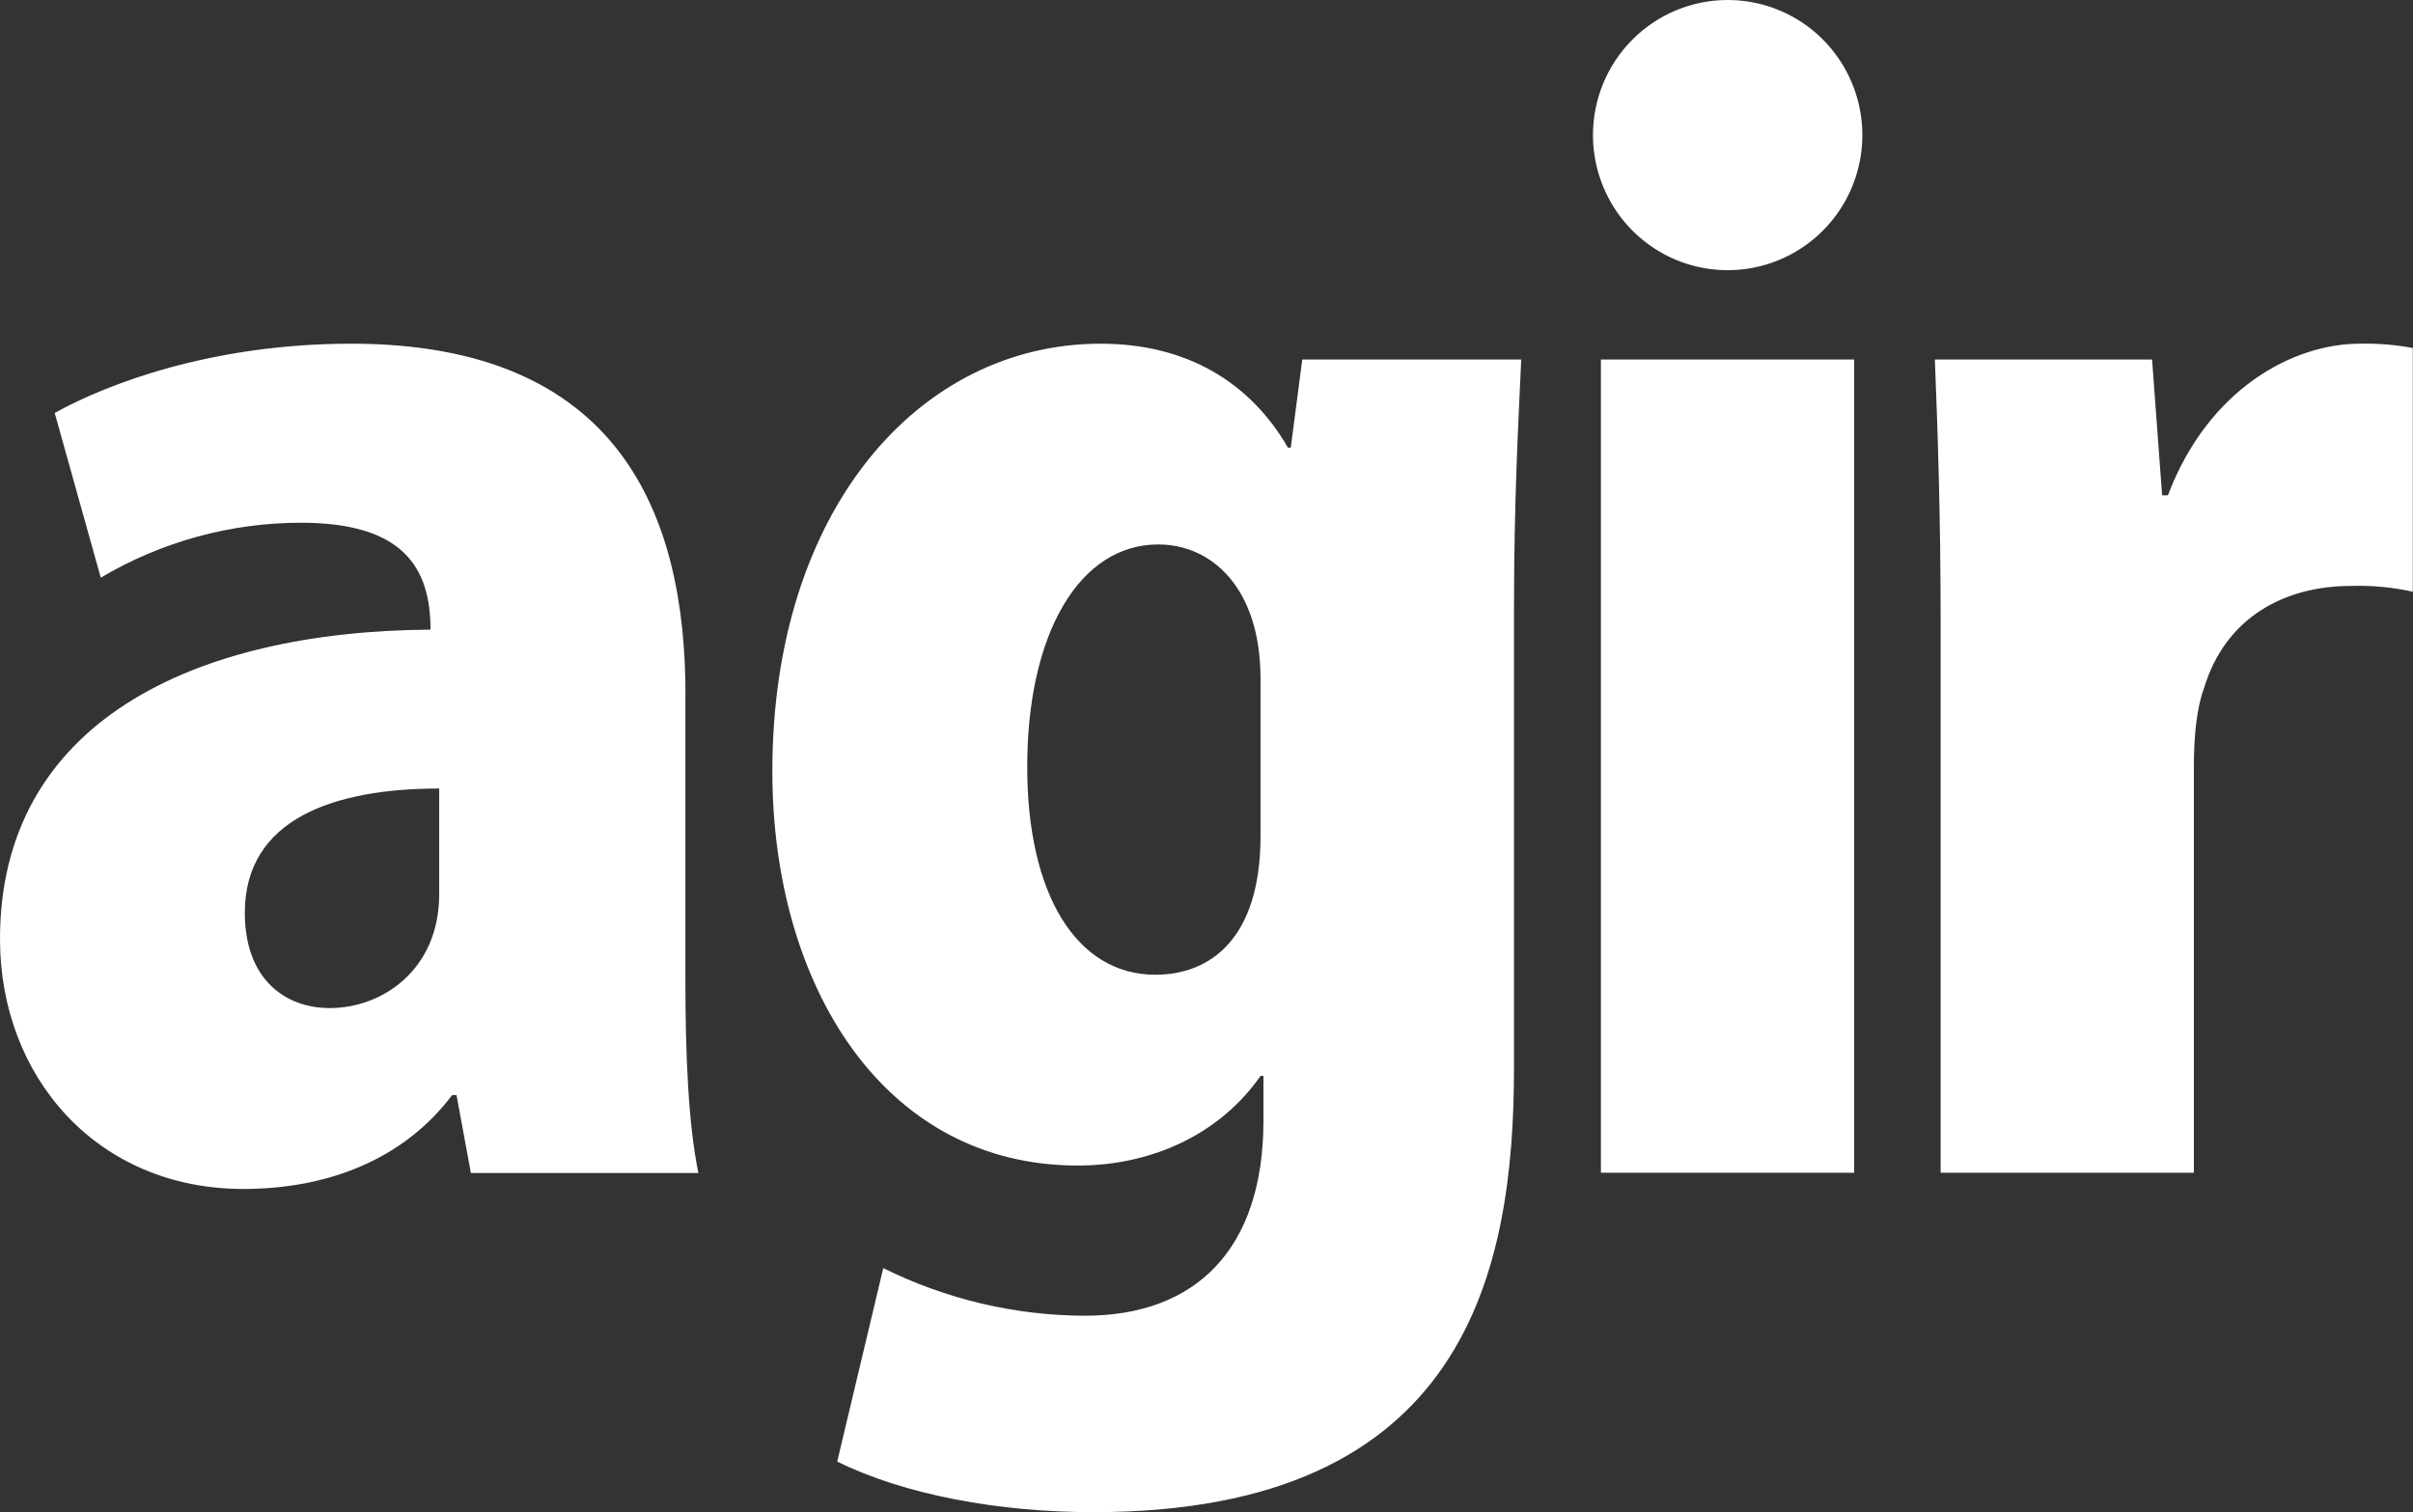 <svg width="67" height="42" viewBox="0 0 67 42" fill="none" xmlns="http://www.w3.org/2000/svg">
<rect x="0" y="0" width="67" height="42" fill="#333333" stroke="none"/>
<g id="logo-branco-agir 1" clip-path="url(#clip0_5206_593)">
<g id="Layer 2">
<g id="Camada 1">
<path id="Vector" d="M19.033 19.293C19.033 14.279 17.194 9.546 9.755 9.546C5.877 9.546 2.96 10.668 1.519 11.47L2.798 16.045C4.481 15.046 6.4 14.519 8.355 14.519C11.194 14.519 11.954 15.763 11.954 17.488C5.327 17.531 0 20.097 0 26.083C0 29.893 2.679 33.023 6.757 33.023C9.076 33.023 11.196 32.221 12.555 30.414H12.675L13.075 32.58H19.391C19.11 31.216 19.031 29.251 19.031 27.246V19.293H19.033ZM12.195 24.83C12.195 26.955 10.597 27.999 9.157 27.999C7.916 27.999 6.798 27.197 6.798 25.352C6.798 22.744 9.276 21.901 12.195 21.901V24.83ZM36.159 9.986L35.84 12.434H35.761C34.721 10.628 32.961 9.546 30.561 9.546C25.524 9.546 21.445 14.16 21.445 21.42C21.445 27.357 24.525 32.373 29.922 32.373C32.002 32.373 33.881 31.49 35 29.884H35.081V31.128C35.081 34.699 33.202 36.544 30.122 36.544C28.18 36.539 26.265 36.086 24.525 35.221L23.246 40.595C25.123 41.519 27.721 42 30.363 42C40.719 42 42.038 35.3 42.038 29.645V16.967C42.038 13.877 42.158 11.752 42.239 9.986H36.159ZM35 23.224C35 26.074 33.602 27.073 32.081 27.073C29.882 27.073 28.522 24.826 28.522 21.3C28.522 17.608 29.963 15.122 32.162 15.122C33.641 15.122 35 16.325 35 18.852V23.224ZM51.483 9.986H44.451V32.572H51.483V9.986ZM67 9.666C66.512 9.575 66.017 9.535 65.521 9.546C63.68 9.546 61.321 10.788 60.194 13.758H60.034L59.755 9.986H53.724C53.805 12.032 53.884 14.32 53.884 17.287V32.572H60.916V21.26C60.916 20.458 60.995 19.654 61.195 19.122C61.796 17.116 63.475 16.274 65.274 16.274C65.852 16.256 66.429 16.31 66.994 16.434V9.666H67Z" fill="white"/>
<path id="Vector_2" fill-rule="evenodd" clip-rule="evenodd" d="M47.969 6.09383e-07C48.709 -0 49.432 0.219 50.047 0.631C50.662 1.043 51.142 1.629 51.425 2.315C51.709 3 51.783 3.755 51.639 4.483C51.495 5.211 51.139 5.88 50.616 6.404C50.093 6.929 49.427 7.287 48.701 7.432C47.976 7.577 47.224 7.503 46.54 7.219C45.857 6.935 45.273 6.454 44.862 5.837C44.451 5.22 44.231 4.494 44.231 3.752C44.231 2.757 44.625 1.803 45.326 1.1C46.027 0.396 46.977 0.001 47.969 6.09383e-07Z" fill="white"/>
</g>
</g>
</g>
<defs>
<clipPath id="clip0_5206_593">
<rect width="67" height="42" fill="white"/>
</clipPath>
</defs>
</svg>
